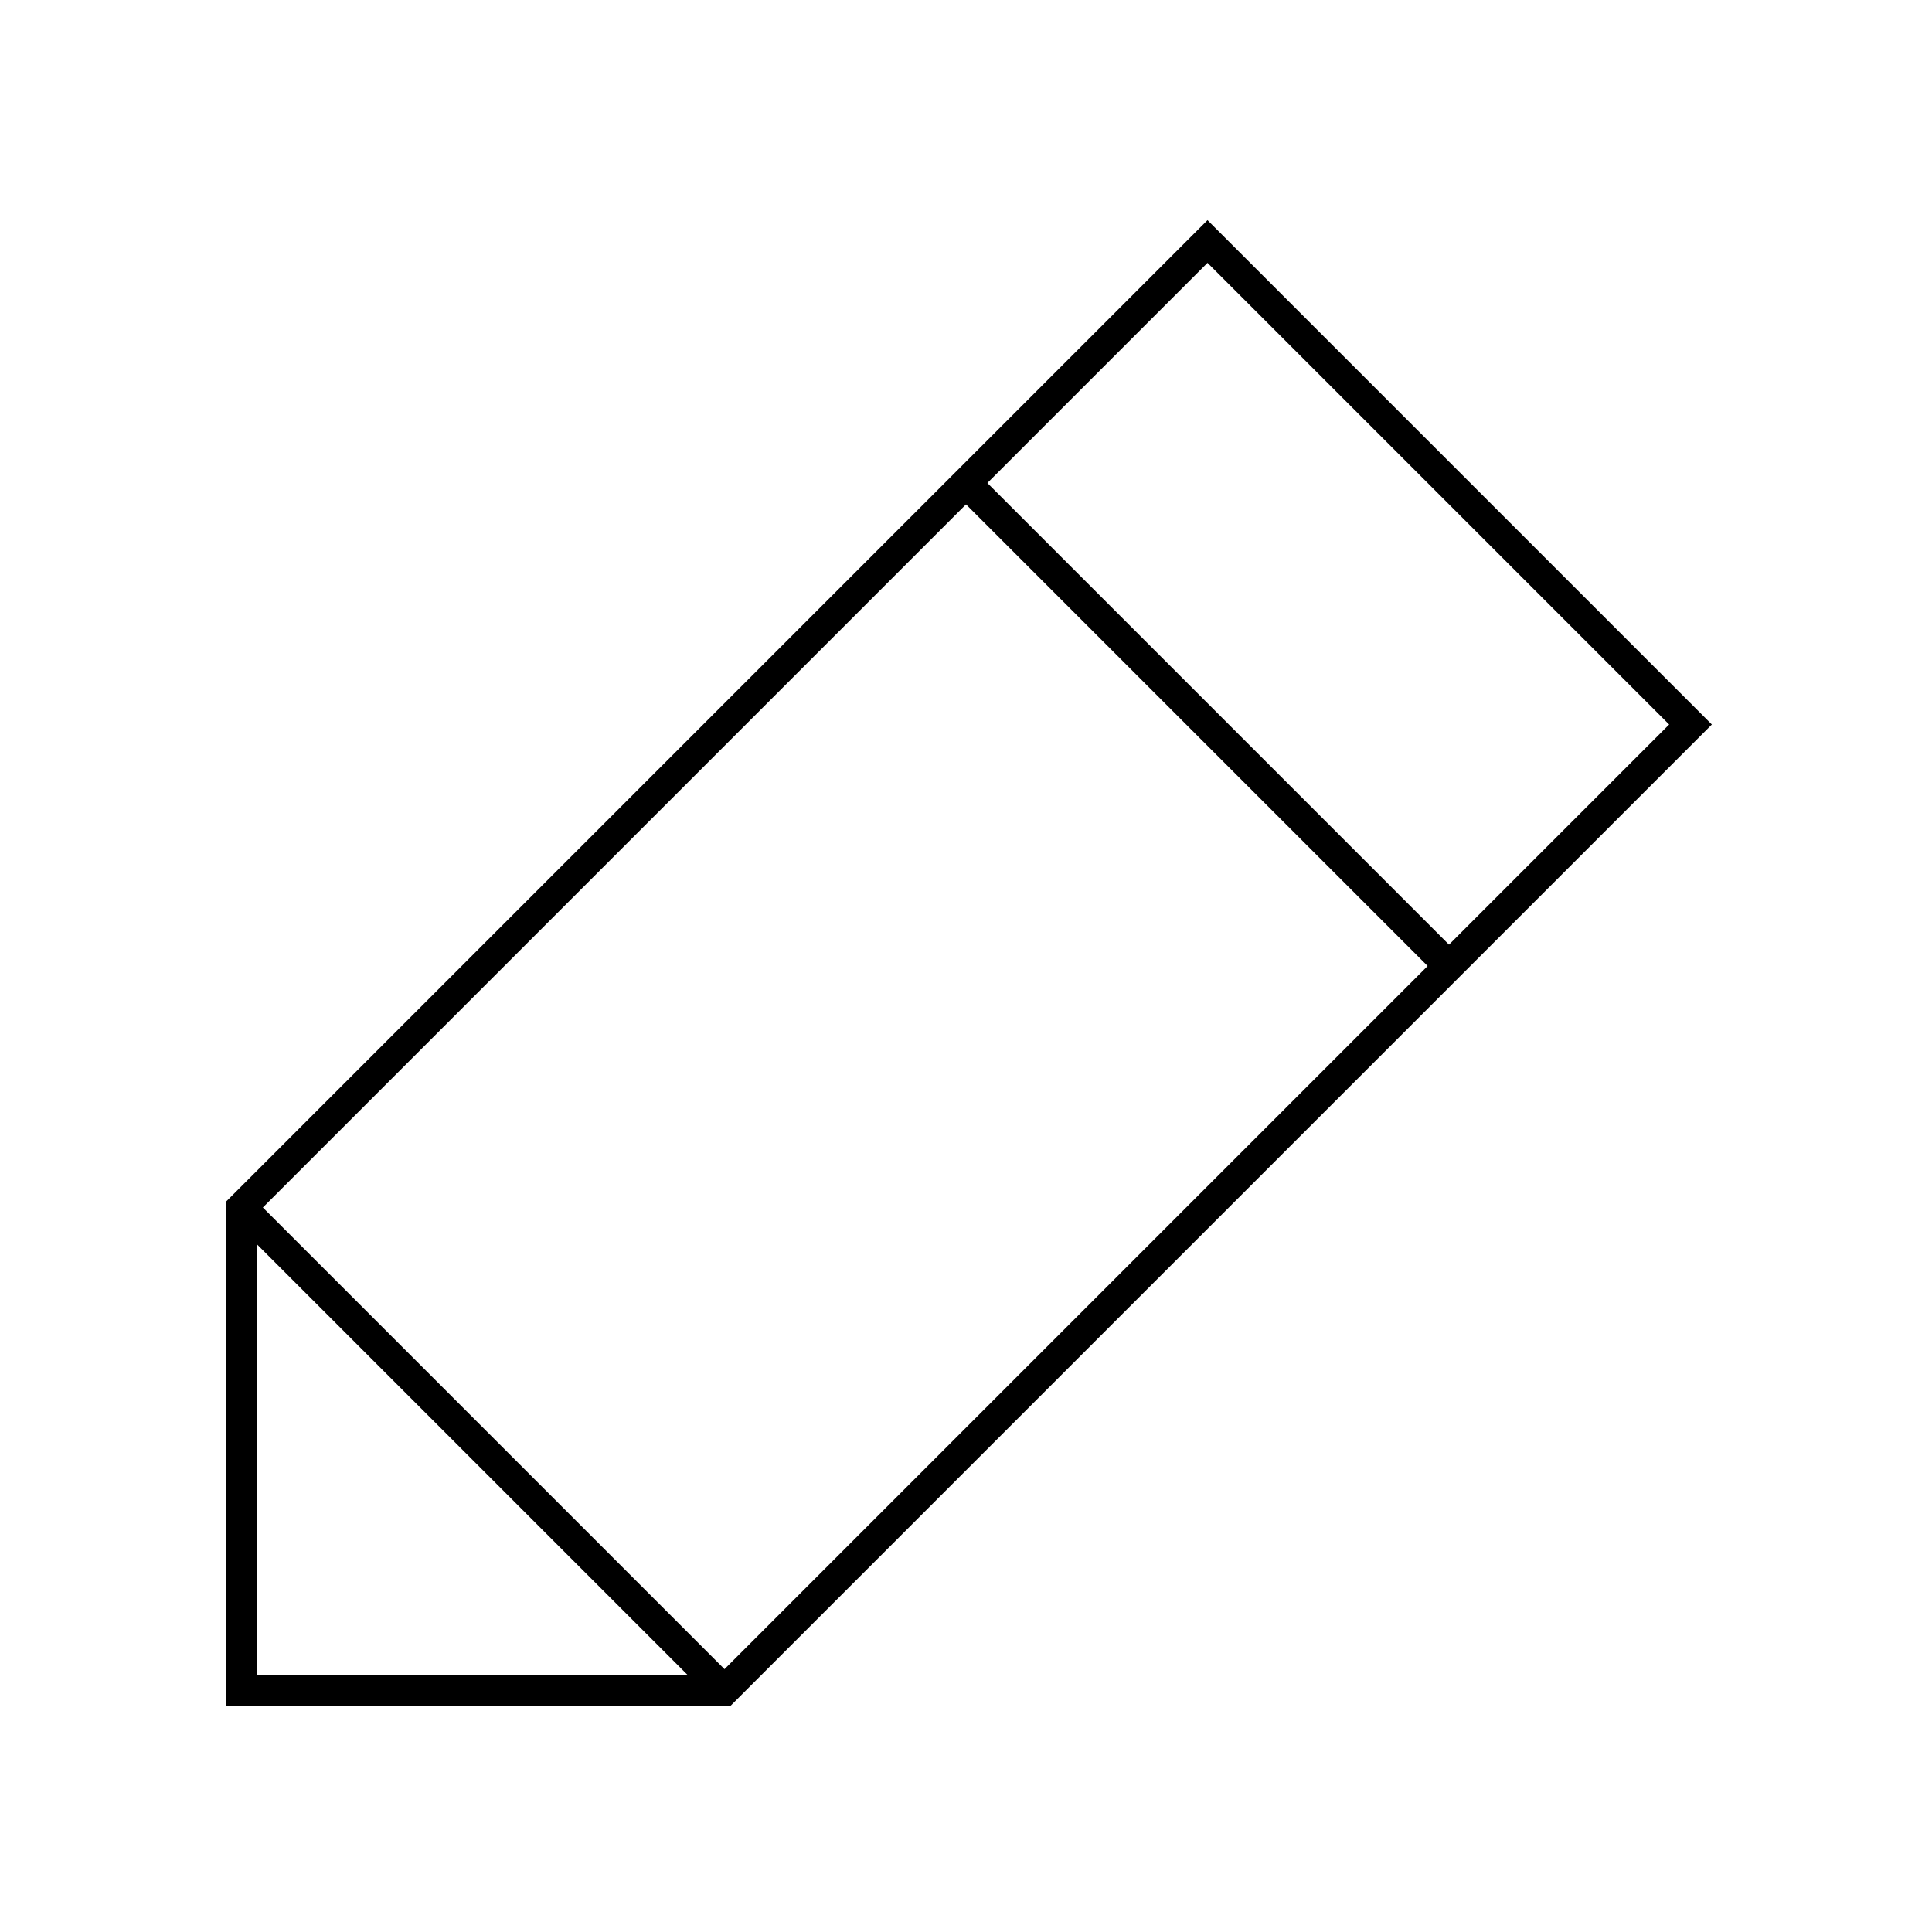 <?xml version="1.0" encoding="utf-8"?><!-- Скачано с сайта svg4.ru / Downloaded from svg4.ru -->
<svg width="800px" height="800px" viewBox="0 0 64 64" xmlns="http://www.w3.org/2000/svg" fill="none" stroke="#000000"><polygon points="24 56 56 24 40 8 8 40 8 56 24 56"/><line x1="8" y1="40" x2="24" y2="56"/><line x1="32" y1="16" x2="48" y2="32"/></svg>